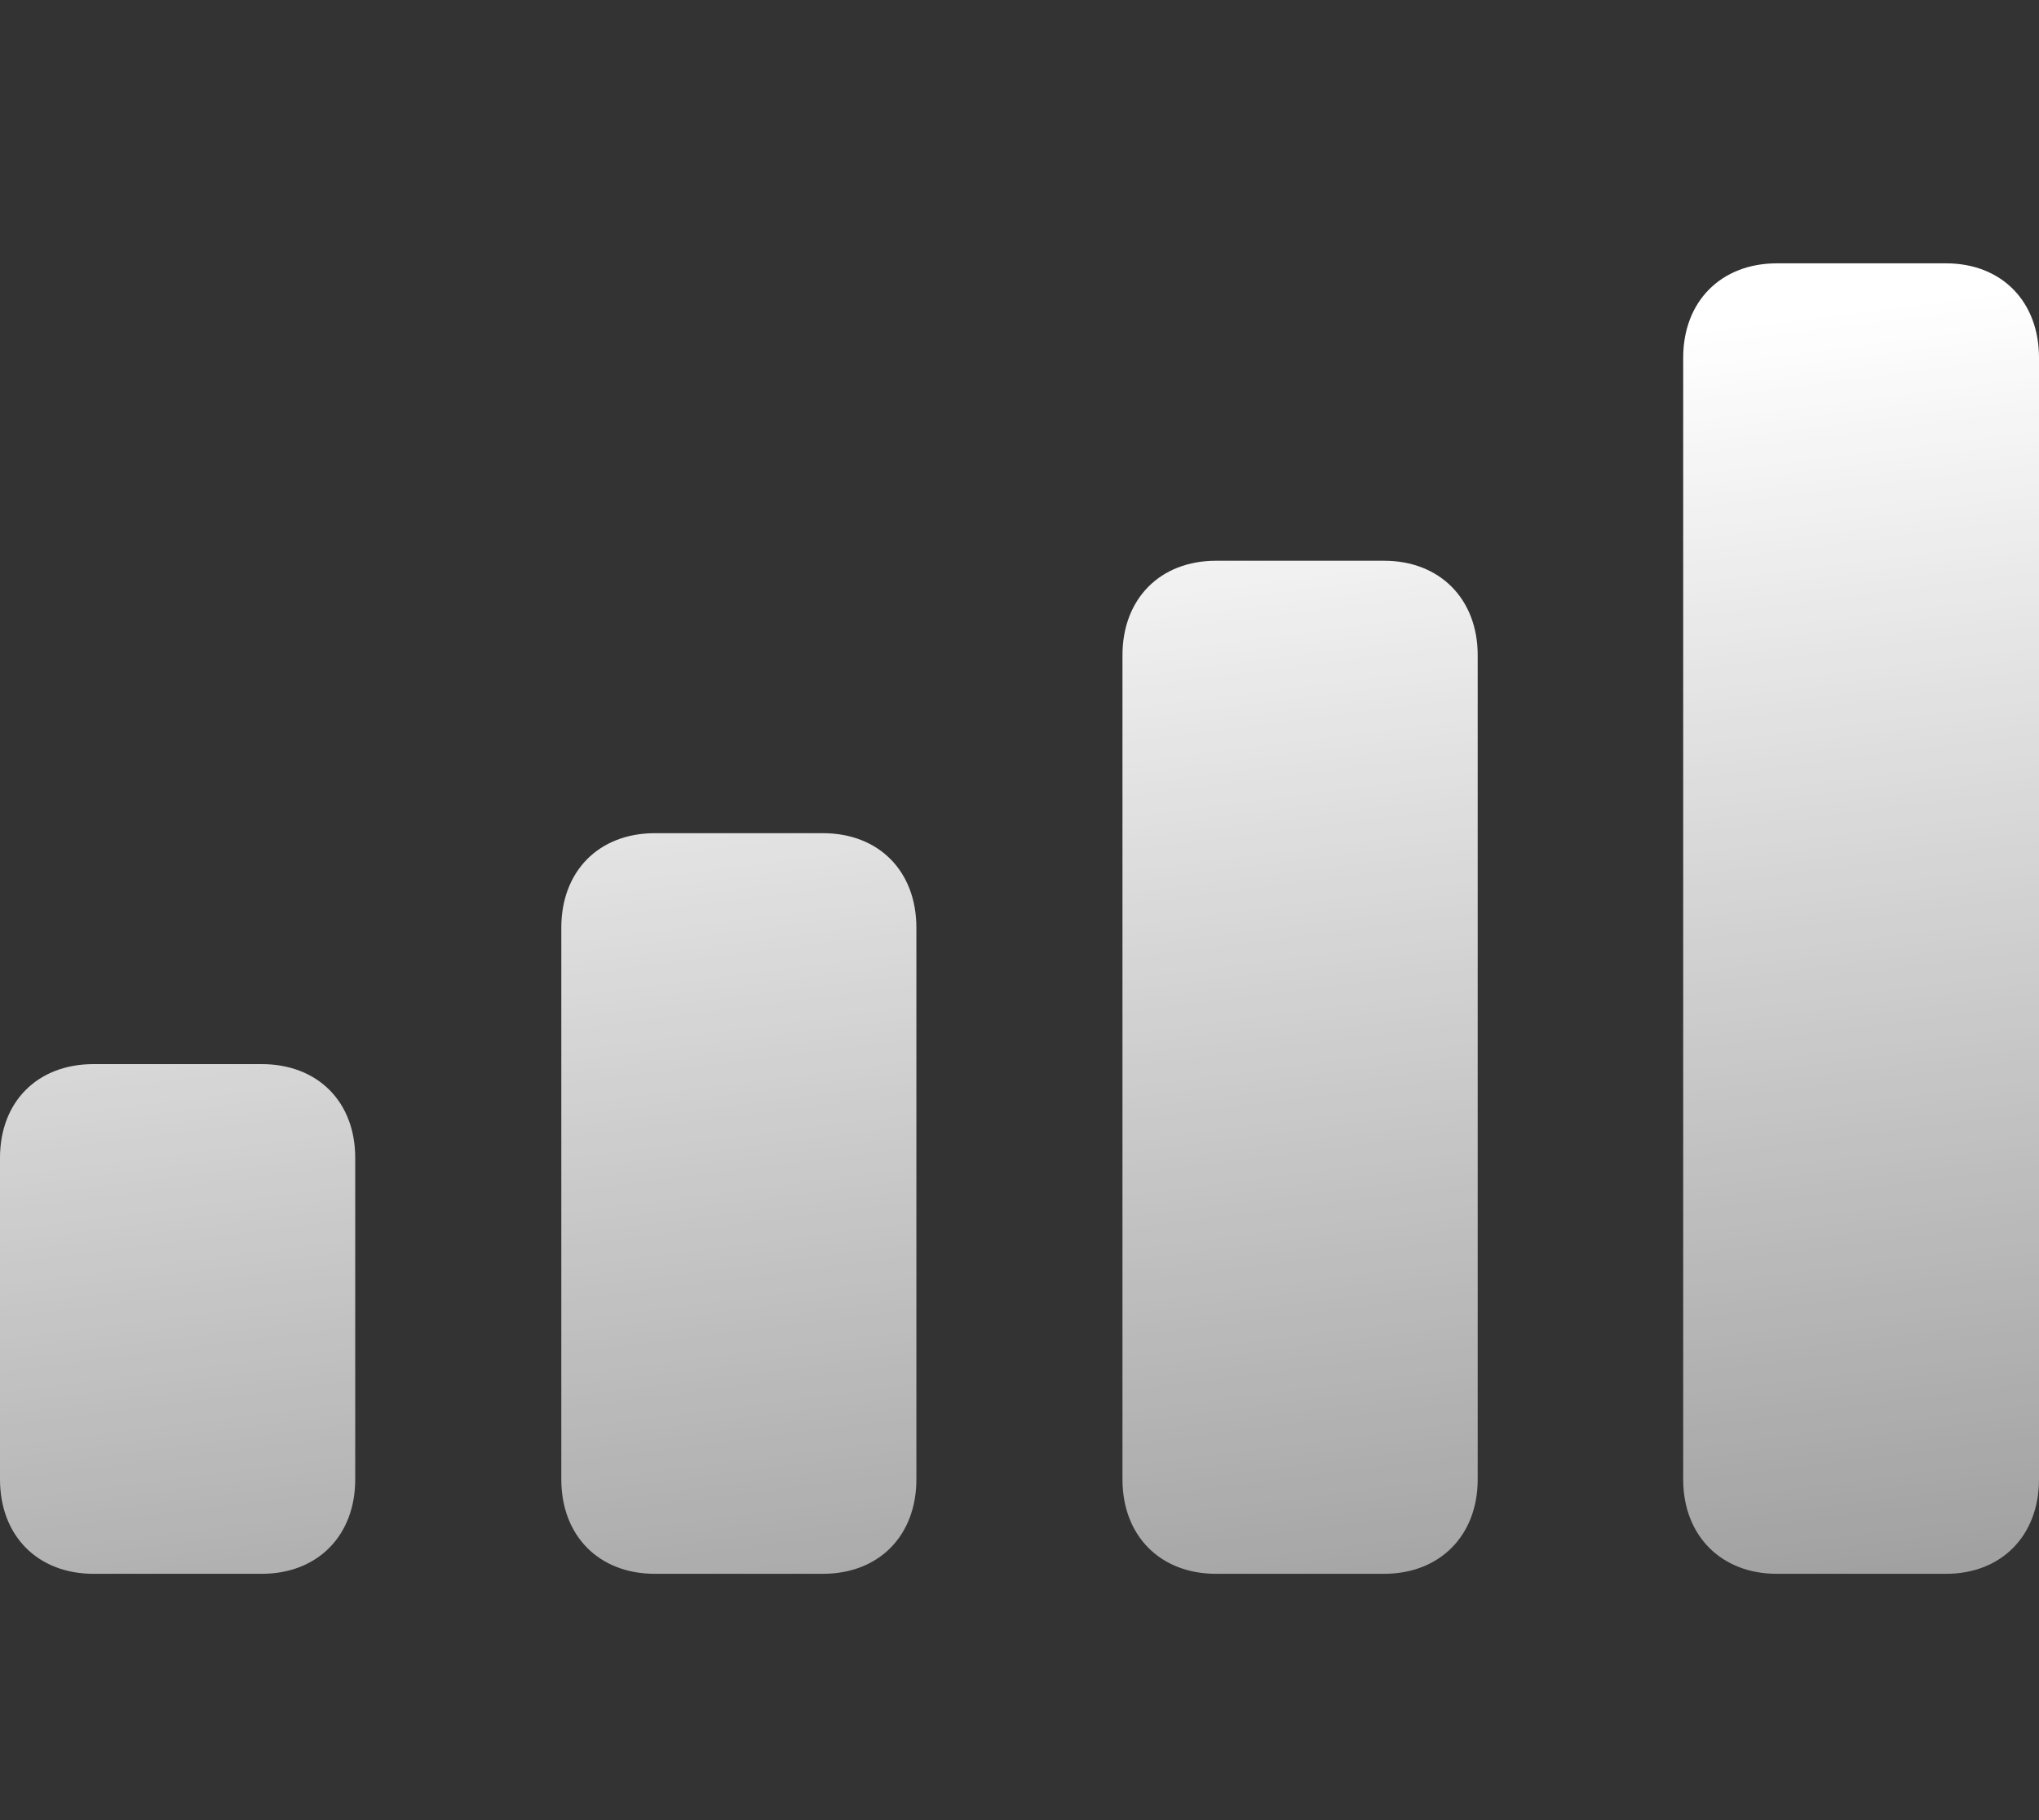 <svg width="28" height="25" viewBox="0 0 28 25" fill="none" xmlns="http://www.w3.org/2000/svg">
<rect x="0" y="0" width="28" height="25" fill="#333333" stroke="none"/>
<g clip-path="url(#clip0_88_3144)">
<g clip-path="url(#clip1_88_3144)">
<g clip-path="url(#clip2_88_3144)">
<path d="M26.723 21.617H24.4C23.636 21.617 23.114 21.093 23.114 20.32V4.913C23.114 4.138 23.636 3.617 24.4 3.617H26.723C27.484 3.617 28 4.138 28 4.913V20.32C28 21.093 27.484 21.617 26.723 21.617Z" fill="url(#paint0_linear_88_3144)"/>
<path d="M19.006 21.617H16.7C15.93 21.617 15.414 21.093 15.414 20.32V9C15.414 8.225 15.93 7.702 16.7 7.702H19.006C19.77 7.702 20.292 8.225 20.292 9V20.32C20.292 21.093 19.77 21.617 19.006 21.617Z" fill="url(#paint1_linear_88_3144)"/>
<path d="M8.994 21.617H11.299C12.07 21.617 12.584 21.093 12.584 20.32V12.742C12.584 11.967 12.07 11.444 11.299 11.444H8.994C8.222 11.444 7.708 11.967 7.708 12.742V20.32C7.708 21.093 8.222 21.617 8.994 21.617Z" fill="url(#paint2_linear_88_3144)"/>
<path d="M3.592 21.617H1.285C0.516 21.617 0 21.093 0 20.32V15.904C0 15.131 0.516 14.616 1.285 14.616H3.592C4.362 14.616 4.878 15.131 4.878 15.904V20.32C4.878 21.093 4.362 21.617 3.592 21.617Z" fill="url(#paint3_linear_88_3144)"/>
</g>
</g>
</g>
<defs>
<linearGradient id="paint0_linear_88_3144" x1="30.343" y1="3.617" x2="32.767" y2="22.629" gradientUnits="userSpaceOnUse">
<stop stop-color="white"/>
<stop offset="0.952" stop-color="white" stop-opacity="0.514"/>
<stop offset="1" stop-color="white" stop-opacity="0.489"/>
<stop offset="1" stop-color="white" stop-opacity="0.48"/>
</linearGradient>
<linearGradient id="paint1_linear_88_3144" x1="30.343" y1="3.617" x2="32.767" y2="22.629" gradientUnits="userSpaceOnUse">
<stop stop-color="white"/>
<stop offset="0.952" stop-color="white" stop-opacity="0.514"/>
<stop offset="1" stop-color="white" stop-opacity="0.489"/>
<stop offset="1" stop-color="white" stop-opacity="0.48"/>
</linearGradient>
<linearGradient id="paint2_linear_88_3144" x1="30.344" y1="3.617" x2="32.767" y2="22.629" gradientUnits="userSpaceOnUse">
<stop stop-color="white"/>
<stop offset="0.952" stop-color="white" stop-opacity="0.514"/>
<stop offset="1" stop-color="white" stop-opacity="0.489"/>
<stop offset="1" stop-color="white" stop-opacity="0.48"/>
</linearGradient>
<linearGradient id="paint3_linear_88_3144" x1="30.343" y1="3.617" x2="32.767" y2="22.629" gradientUnits="userSpaceOnUse">
<stop stop-color="white"/>
<stop offset="0.952" stop-color="white" stop-opacity="0.514"/>
<stop offset="1" stop-color="white" stop-opacity="0.489"/>
<stop offset="1" stop-color="white" stop-opacity="0.48"/>
</linearGradient>
<clipPath id="clip0_88_3144">
<rect width="28" height="19" fill="white" transform="translate(0 3.1)"/>
</clipPath>
<clipPath id="clip1_88_3144">
<rect width="28" height="19" fill="white" transform="translate(0 3.1)"/>
</clipPath>
<clipPath id="clip2_88_3144">
<rect width="28" height="19" fill="white" transform="translate(0 3.1)"/>
</clipPath>
</defs>
</svg>
